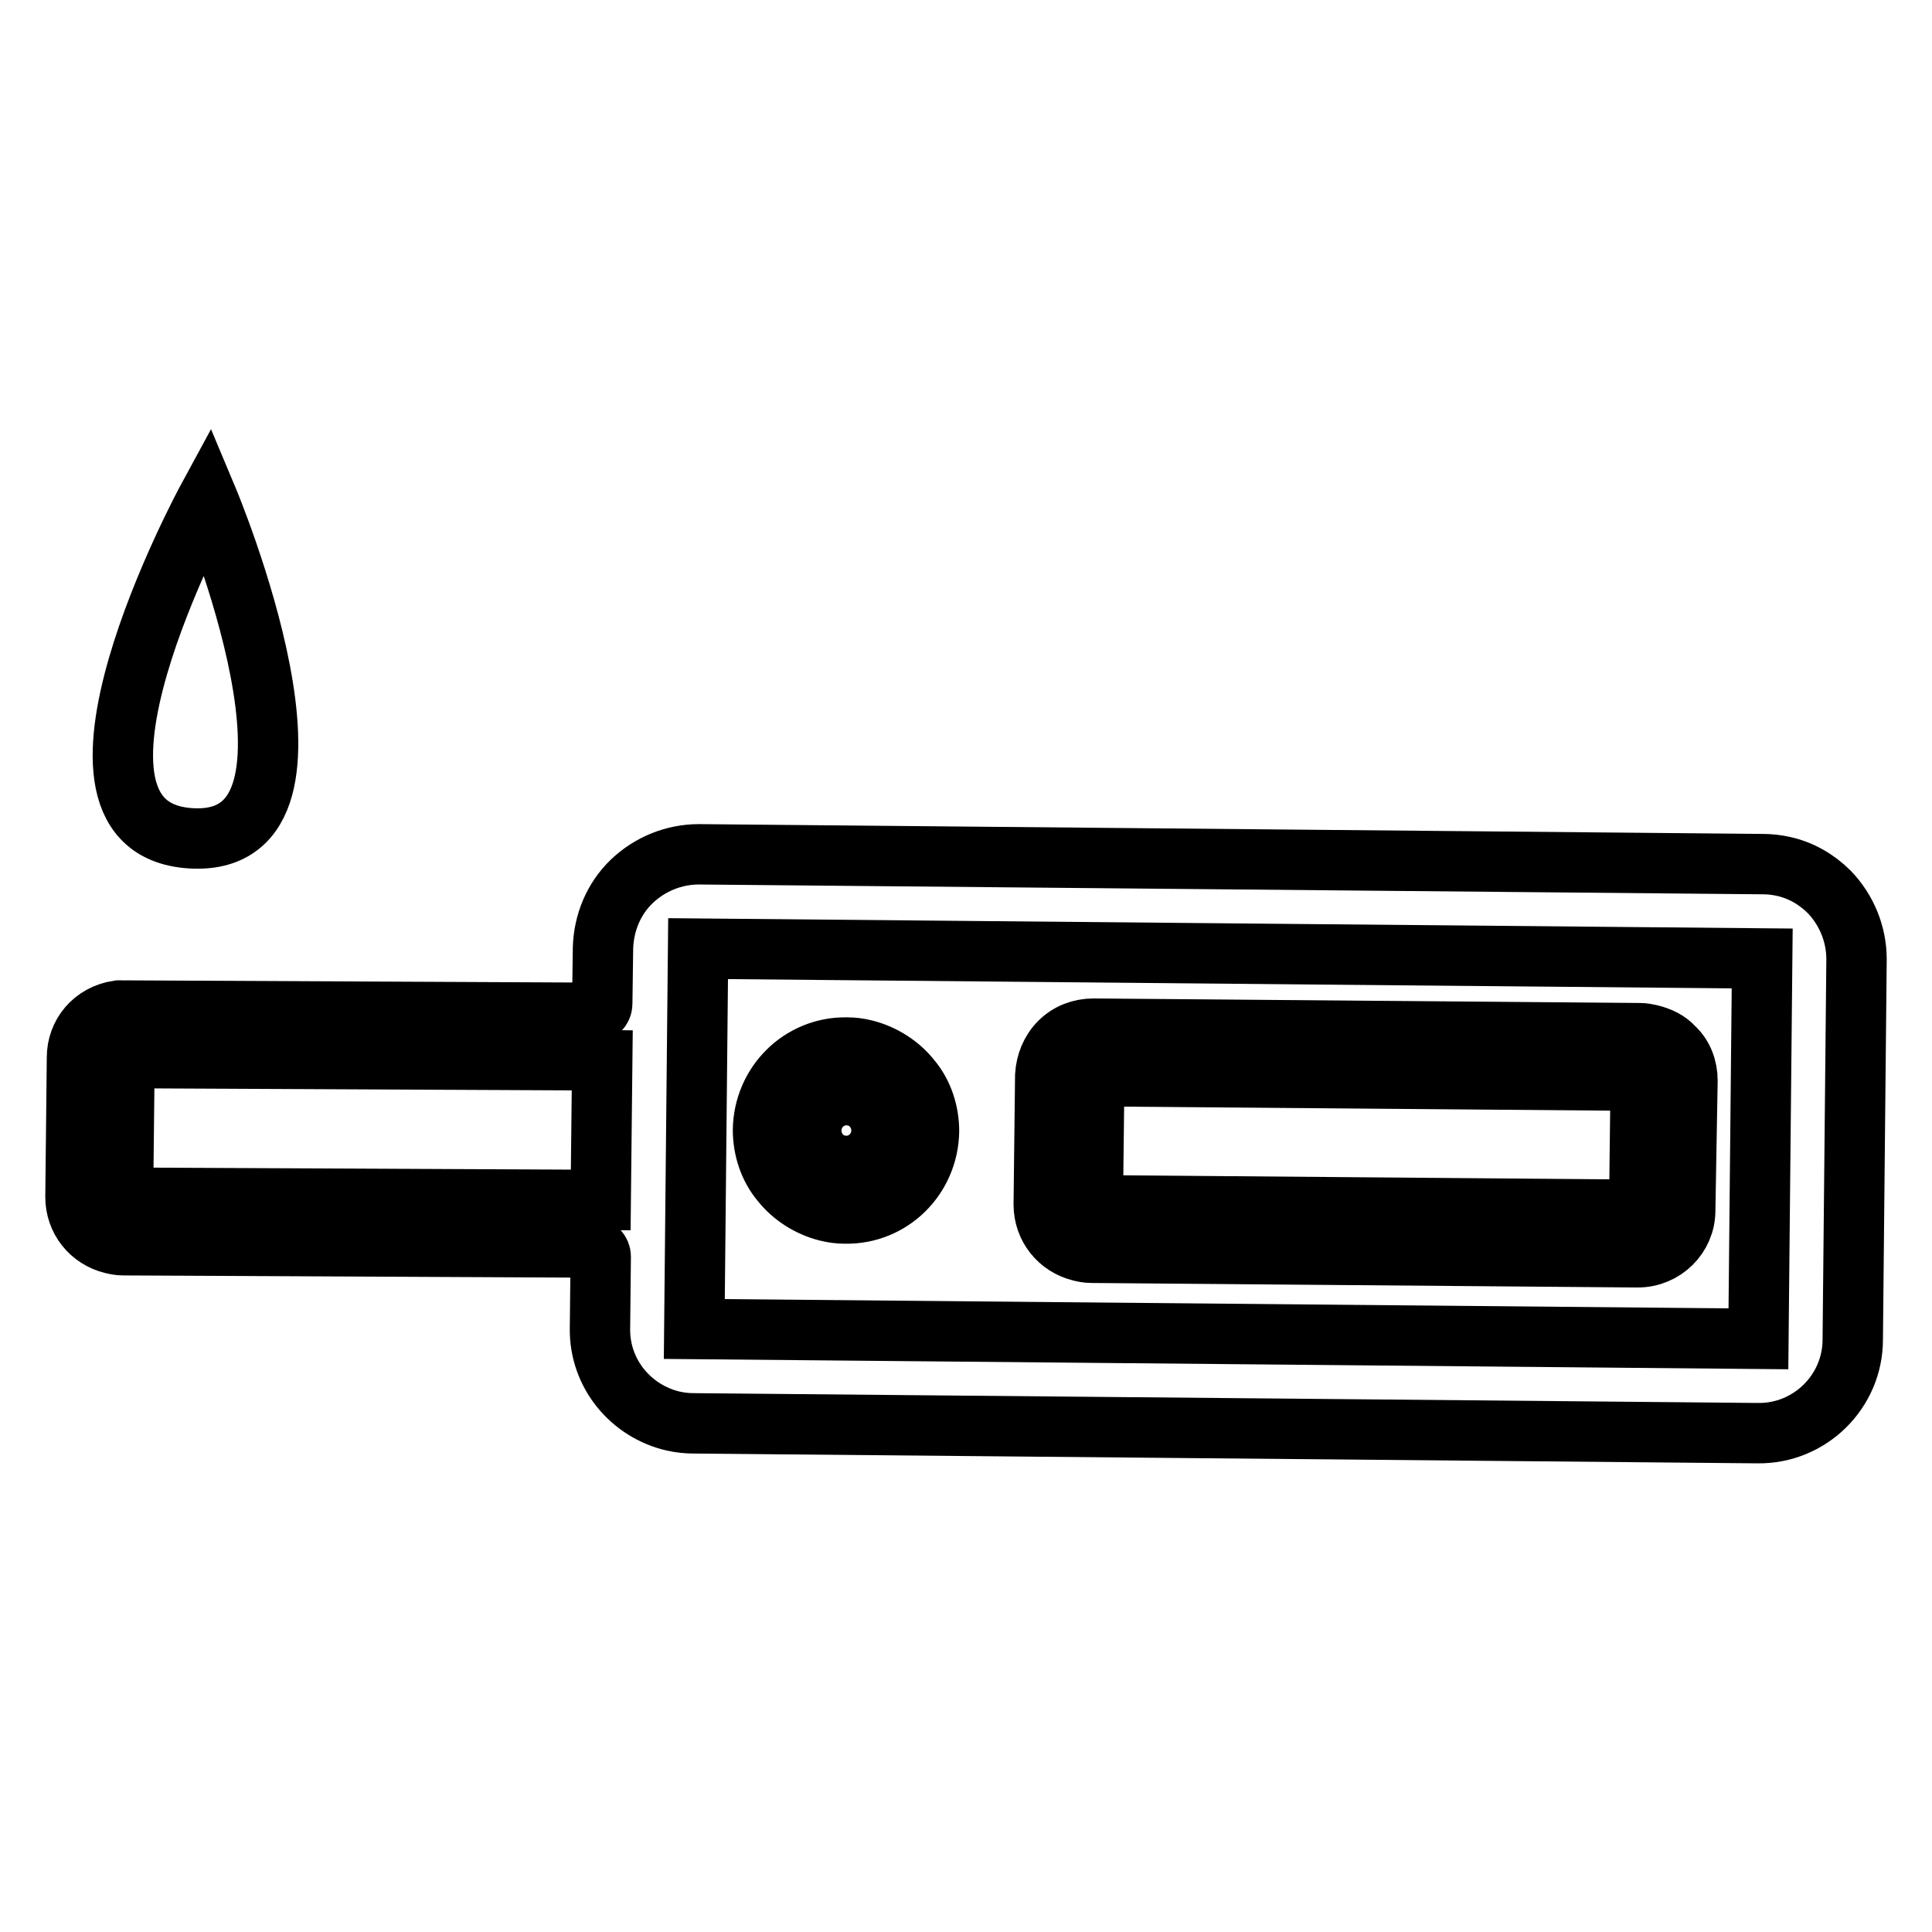 <?xml version="1.0" encoding="utf-8"?>
<!-- Svg Vector Icons : http://www.onlinewebfonts.com/icon -->
<!DOCTYPE svg PUBLIC "-//W3C//DTD SVG 1.1//EN" "http://www.w3.org/Graphics/SVG/1.1/DTD/svg11.dtd">
<svg version="1.1" xmlns="http://www.w3.org/2000/svg" xmlns:xlink="http://www.w3.org/1999/xlink" x="0px" y="0px" viewBox="0 0 256 256" enable-background="new 0 0 256 256" xml:space="preserve">
<g> <path stroke-width="8" fill-opacity="0" stroke="#000000"  d="M245.5,177.5l0.5-50.4c0-3.3-1.3-6.5-3.6-8.9c-1.7-1.7-3.8-2.9-6.1-3.4c-0.9-0.2-1.8-0.3-2.7-0.3l-141-1.3 c-3.3,0-6.5,1.3-8.9,3.6c-2.4,2.3-3.7,5.5-3.8,8.8l-0.1,7.4c0,0.7-0.6,1.2-1.2,1.2l-62.7-0.3c-0.1,0-0.1,0-0.2,0 c-3.4,0.5-5.5,3.2-5.5,6.2L10,158.6c0,3,2,5.5,4.9,6.2c0.4,0.1,0.9,0.2,1.4,0.2l62.1,0.3c0.7,0,1.2,0.6,1.2,1.2l-0.1,9.5 c-0.1,6,4.1,11,9.7,12.3c0.9,0.2,1.8,0.3,2.7,0.3l141,1.3C239.8,190,245.5,184.4,245.5,177.5L245.5,177.5z M16.3,158.7l0.2-18.5 l63.3,0.3l-0.2,18.5L16.3,158.7z M92,176.1l0.5-50.4l141,1.3l-0.5,50.4L92,176.1z M223.6,143.2c0-1.7-0.6-3.3-1.8-4.4 c-0.8-0.9-1.9-1.4-3.1-1.7c-0.5-0.1-0.9-0.2-1.4-0.2l-72.4-0.6c-1.7,0-3.3,0.6-4.5,1.8c-1.2,1.2-1.8,2.8-1.9,4.4l-0.2,17.1 c0,3,2,5.5,4.9,6.2c0.4,0.1,0.9,0.2,1.4,0.2l72.4,0.6c3.5,0,6.3-2.8,6.3-6.2L223.6,143.2L223.6,143.2z M144.8,159.7l0.2-17.1 l72.4,0.6l-0.2,17.1L144.8,159.7z M120.7,143c-1.5-1.9-3.7-3.3-6.1-3.9c-0.8-0.2-1.6-0.3-2.4-0.3c-6.1-0.1-11,4.8-11.1,10.9 c0,2.5,0.8,5,2.4,6.9c1.5,1.9,3.7,3.3,6.1,3.9c0.8,0.2,1.6,0.3,2.4,0.3c6.1,0.1,11-4.8,11.1-10.9 C123.1,147.4,122.3,144.9,120.7,143z M112.1,154.5c-0.3,0-0.7-0.1-1-0.1c-2.1-0.5-3.6-2.4-3.6-4.6c0-2.6,2.1-4.7,4.7-4.7 c0.3,0,0.7,0.1,1,0.1c2.1,0.5,3.6,2.4,3.6,4.6C116.8,152.4,114.7,154.5,112.1,154.5z M25.7,111.1c21,0.7,1.8-45,1.8-45 S3.5,110.3,25.7,111.1z"/></g>
</svg>